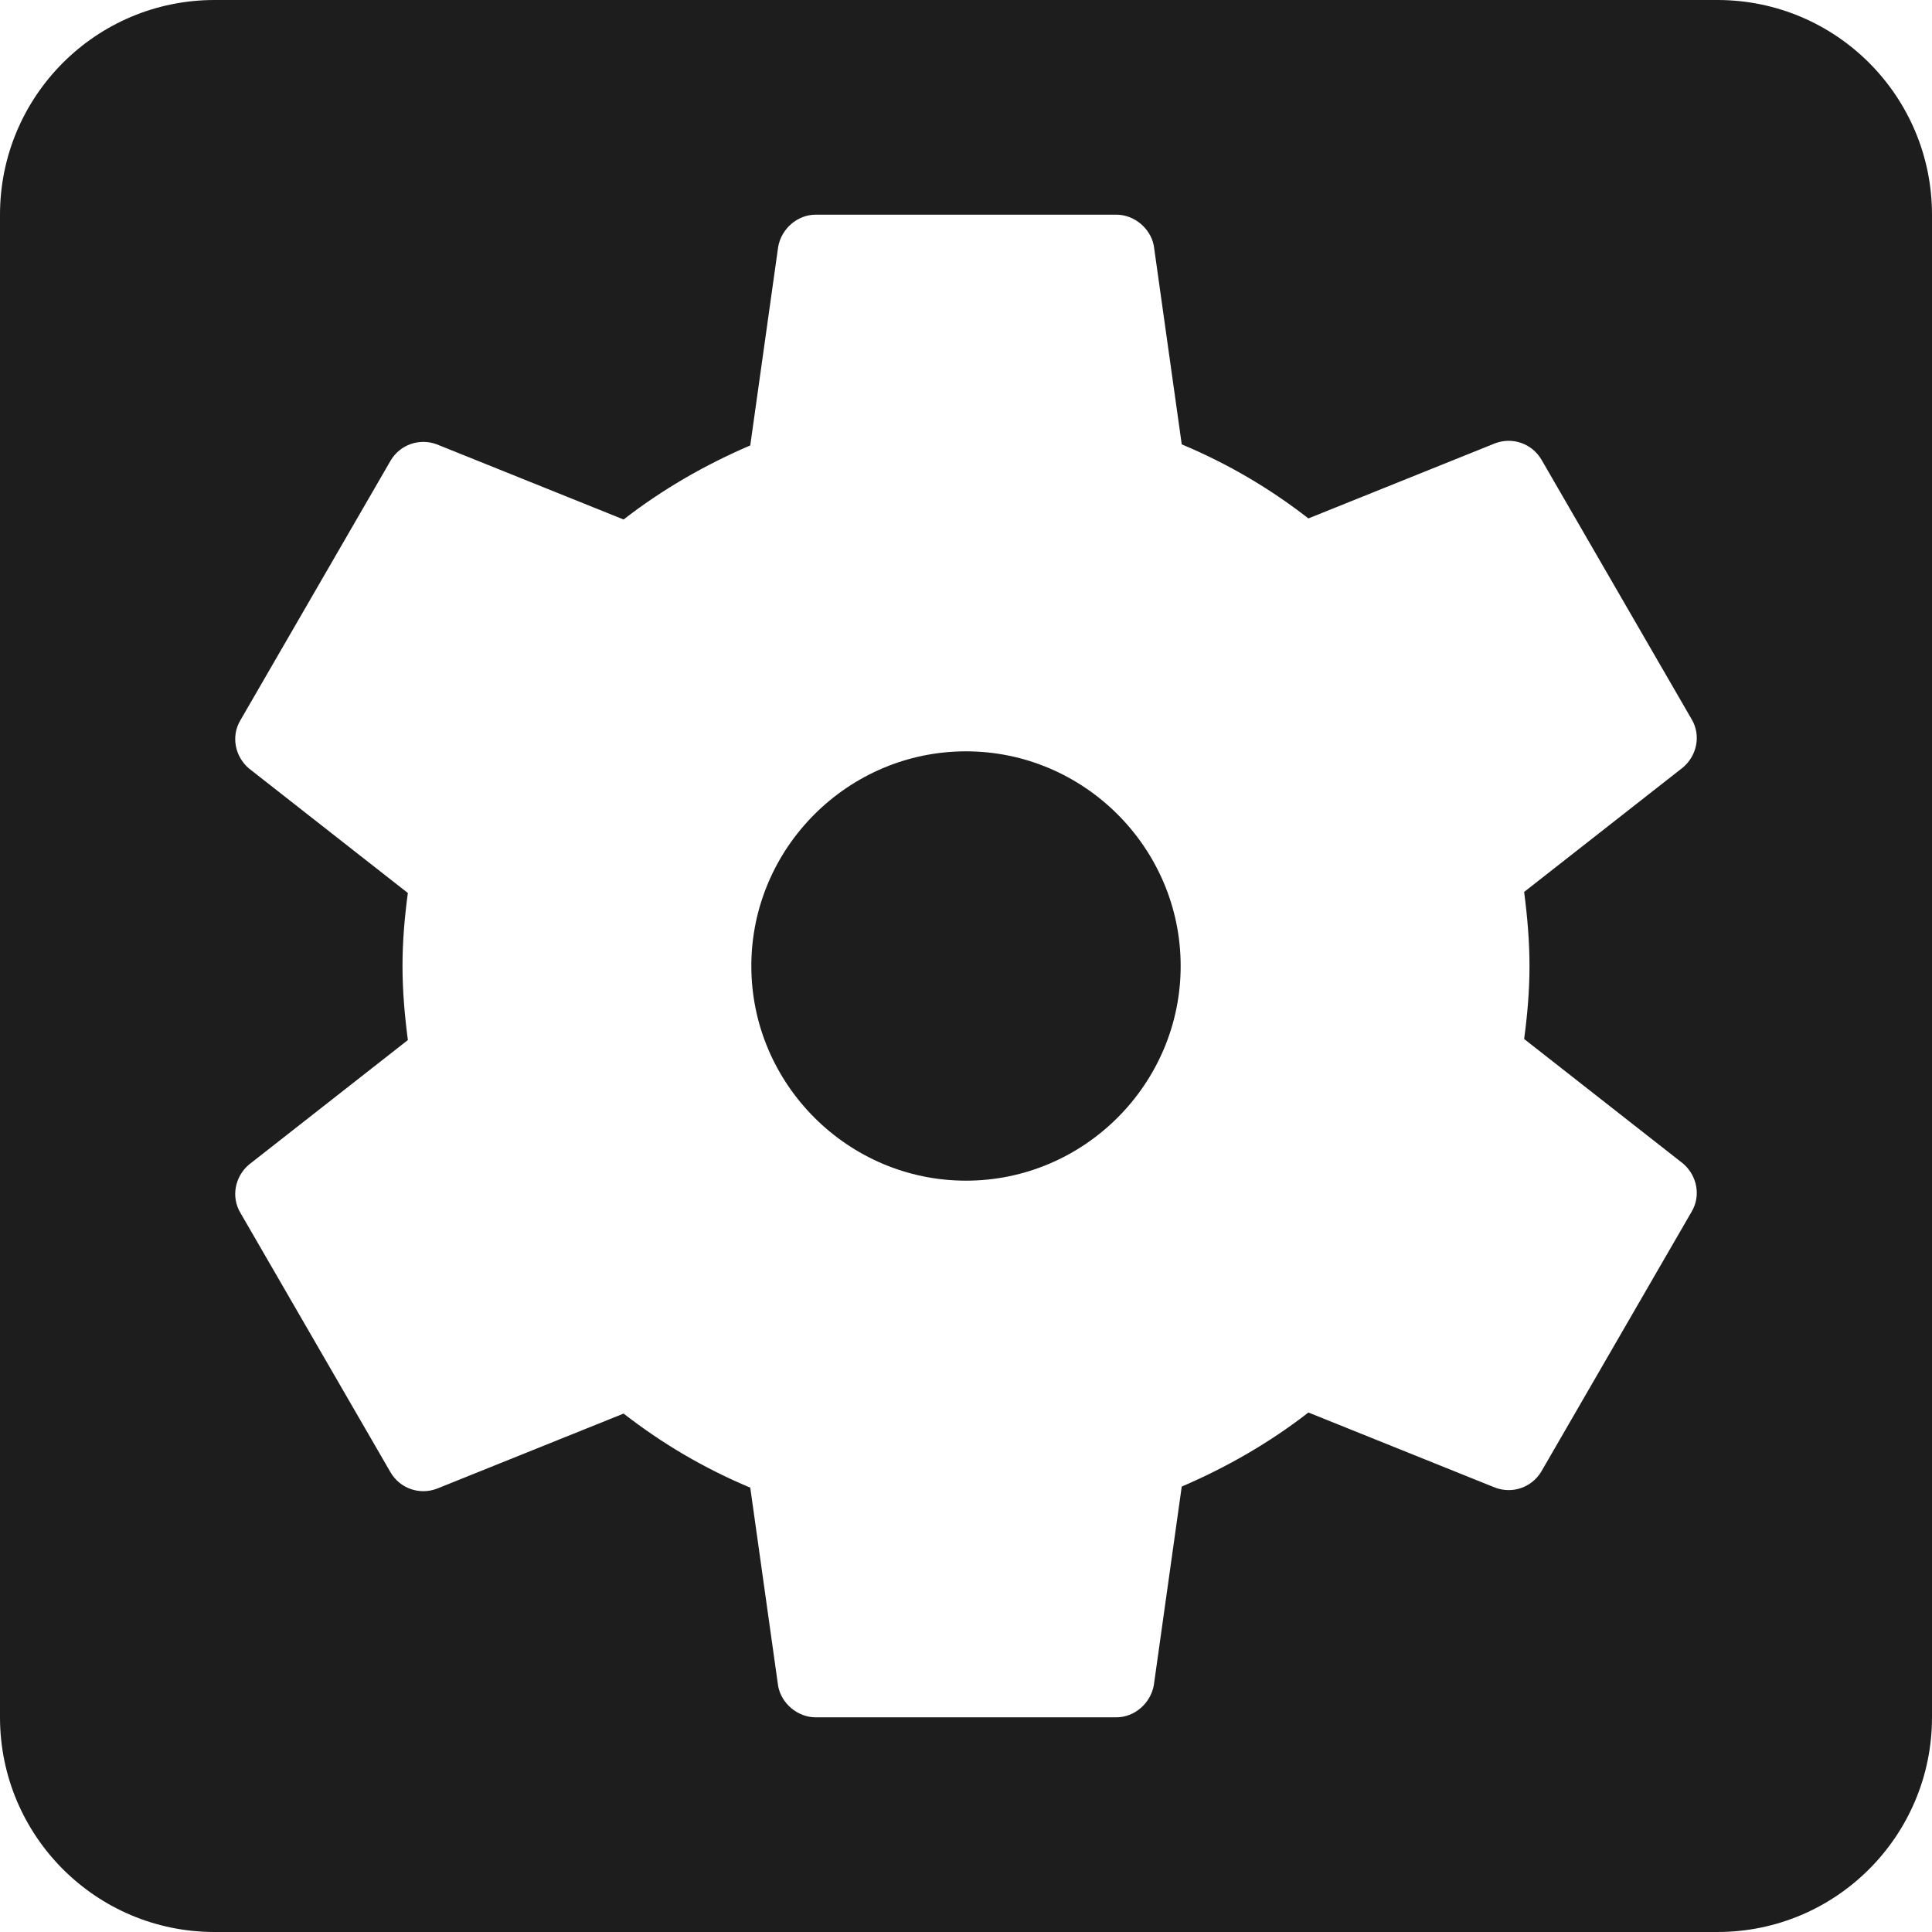 <?xml version="1.0" encoding="UTF-8"?>
<svg width="18px" height="18px" viewBox="0 0 18 18" version="1.1" xmlns="http://www.w3.org/2000/svg" xmlns:xlink="http://www.w3.org/1999/xlink">
    <!-- Generator: Sketch 52.5 (67469) - http://www.bohemiancoding.com/sketch -->
    <title>settings_applications</title>
    <desc>Created with Sketch.</desc>
    <g id="Icons" stroke="none" stroke-width="1" fill="none" fill-rule="evenodd">
        <g id="Rounded" transform="translate(-613, -421)">
            <g id="Action" transform="translate(100, 100)">
                <g id="-Round-/-Action-/-settings_applications" transform="translate(510, 318)">
                    <g transform="translate(0, 0)">
                        <polygon id="Path" points="0 0 24 0 24 24 0 24"></polygon>
                        <path d="M12,10 C10.9,10 10,10.9 10,12 C10,13.1 10.9,14 12,14 C13.1,14 14,13.1 14,12 C14,10.9 13.1,10 12,10 Z M19,3 L5,3 C3.89,3 3,3.9 3,5 L3,19 C3,20.1 3.89,21 5,21 L19,21 C20.11,21 21,20.1 21,19 L21,5 C21,3.9 20.11,3 19,3 Z M17.25,12 C17.25,12.23 17.23,12.46 17.2,12.68 L18.68,13.84 C18.81,13.95 18.85,14.14 18.76,14.29 L17.36,16.71 C17.27,16.86 17.09,16.92 16.93,16.86 L15.19,16.16 C14.83,16.44 14.43,16.67 14.01,16.85 L13.75,18.7 C13.72,18.87 13.57,19 13.4,19 L10.6,19 C10.43,19 10.28,18.87 10.25,18.71 L9.99,16.86 C9.56,16.68 9.17,16.45 8.81,16.17 L7.07,16.87 C6.91,16.93 6.73,16.87 6.64,16.72 L5.24,14.3 C5.15,14.15 5.19,13.96 5.32,13.85 L6.8,12.69 C6.77,12.46 6.75,12.23 6.75,12 C6.75,11.77 6.77,11.54 6.8,11.32 L5.32,10.16 C5.19,10.05 5.15,9.86 5.24,9.71 L6.64,7.29 C6.73,7.14 6.91,7.08 7.07,7.14 L8.81,7.84 C9.17,7.56 9.57,7.33 9.99,7.15 L10.25,5.3 C10.28,5.13 10.43,5 10.6,5 L13.4,5 C13.57,5 13.72,5.13 13.75,5.29 L14.01,7.14 C14.44,7.32 14.83,7.55 15.19,7.83 L16.93,7.13 C17.09,7.07 17.27,7.13 17.36,7.28 L18.76,9.7 C18.85,9.85 18.81,10.04 18.68,10.15 L17.2,11.31 C17.23,11.54 17.25,11.77 17.25,12 Z" id="🔹Icon-Color" fill="#1D1D1D"></path>
                    </g>
                </g>
            </g>
        </g>
    </g>
</svg>